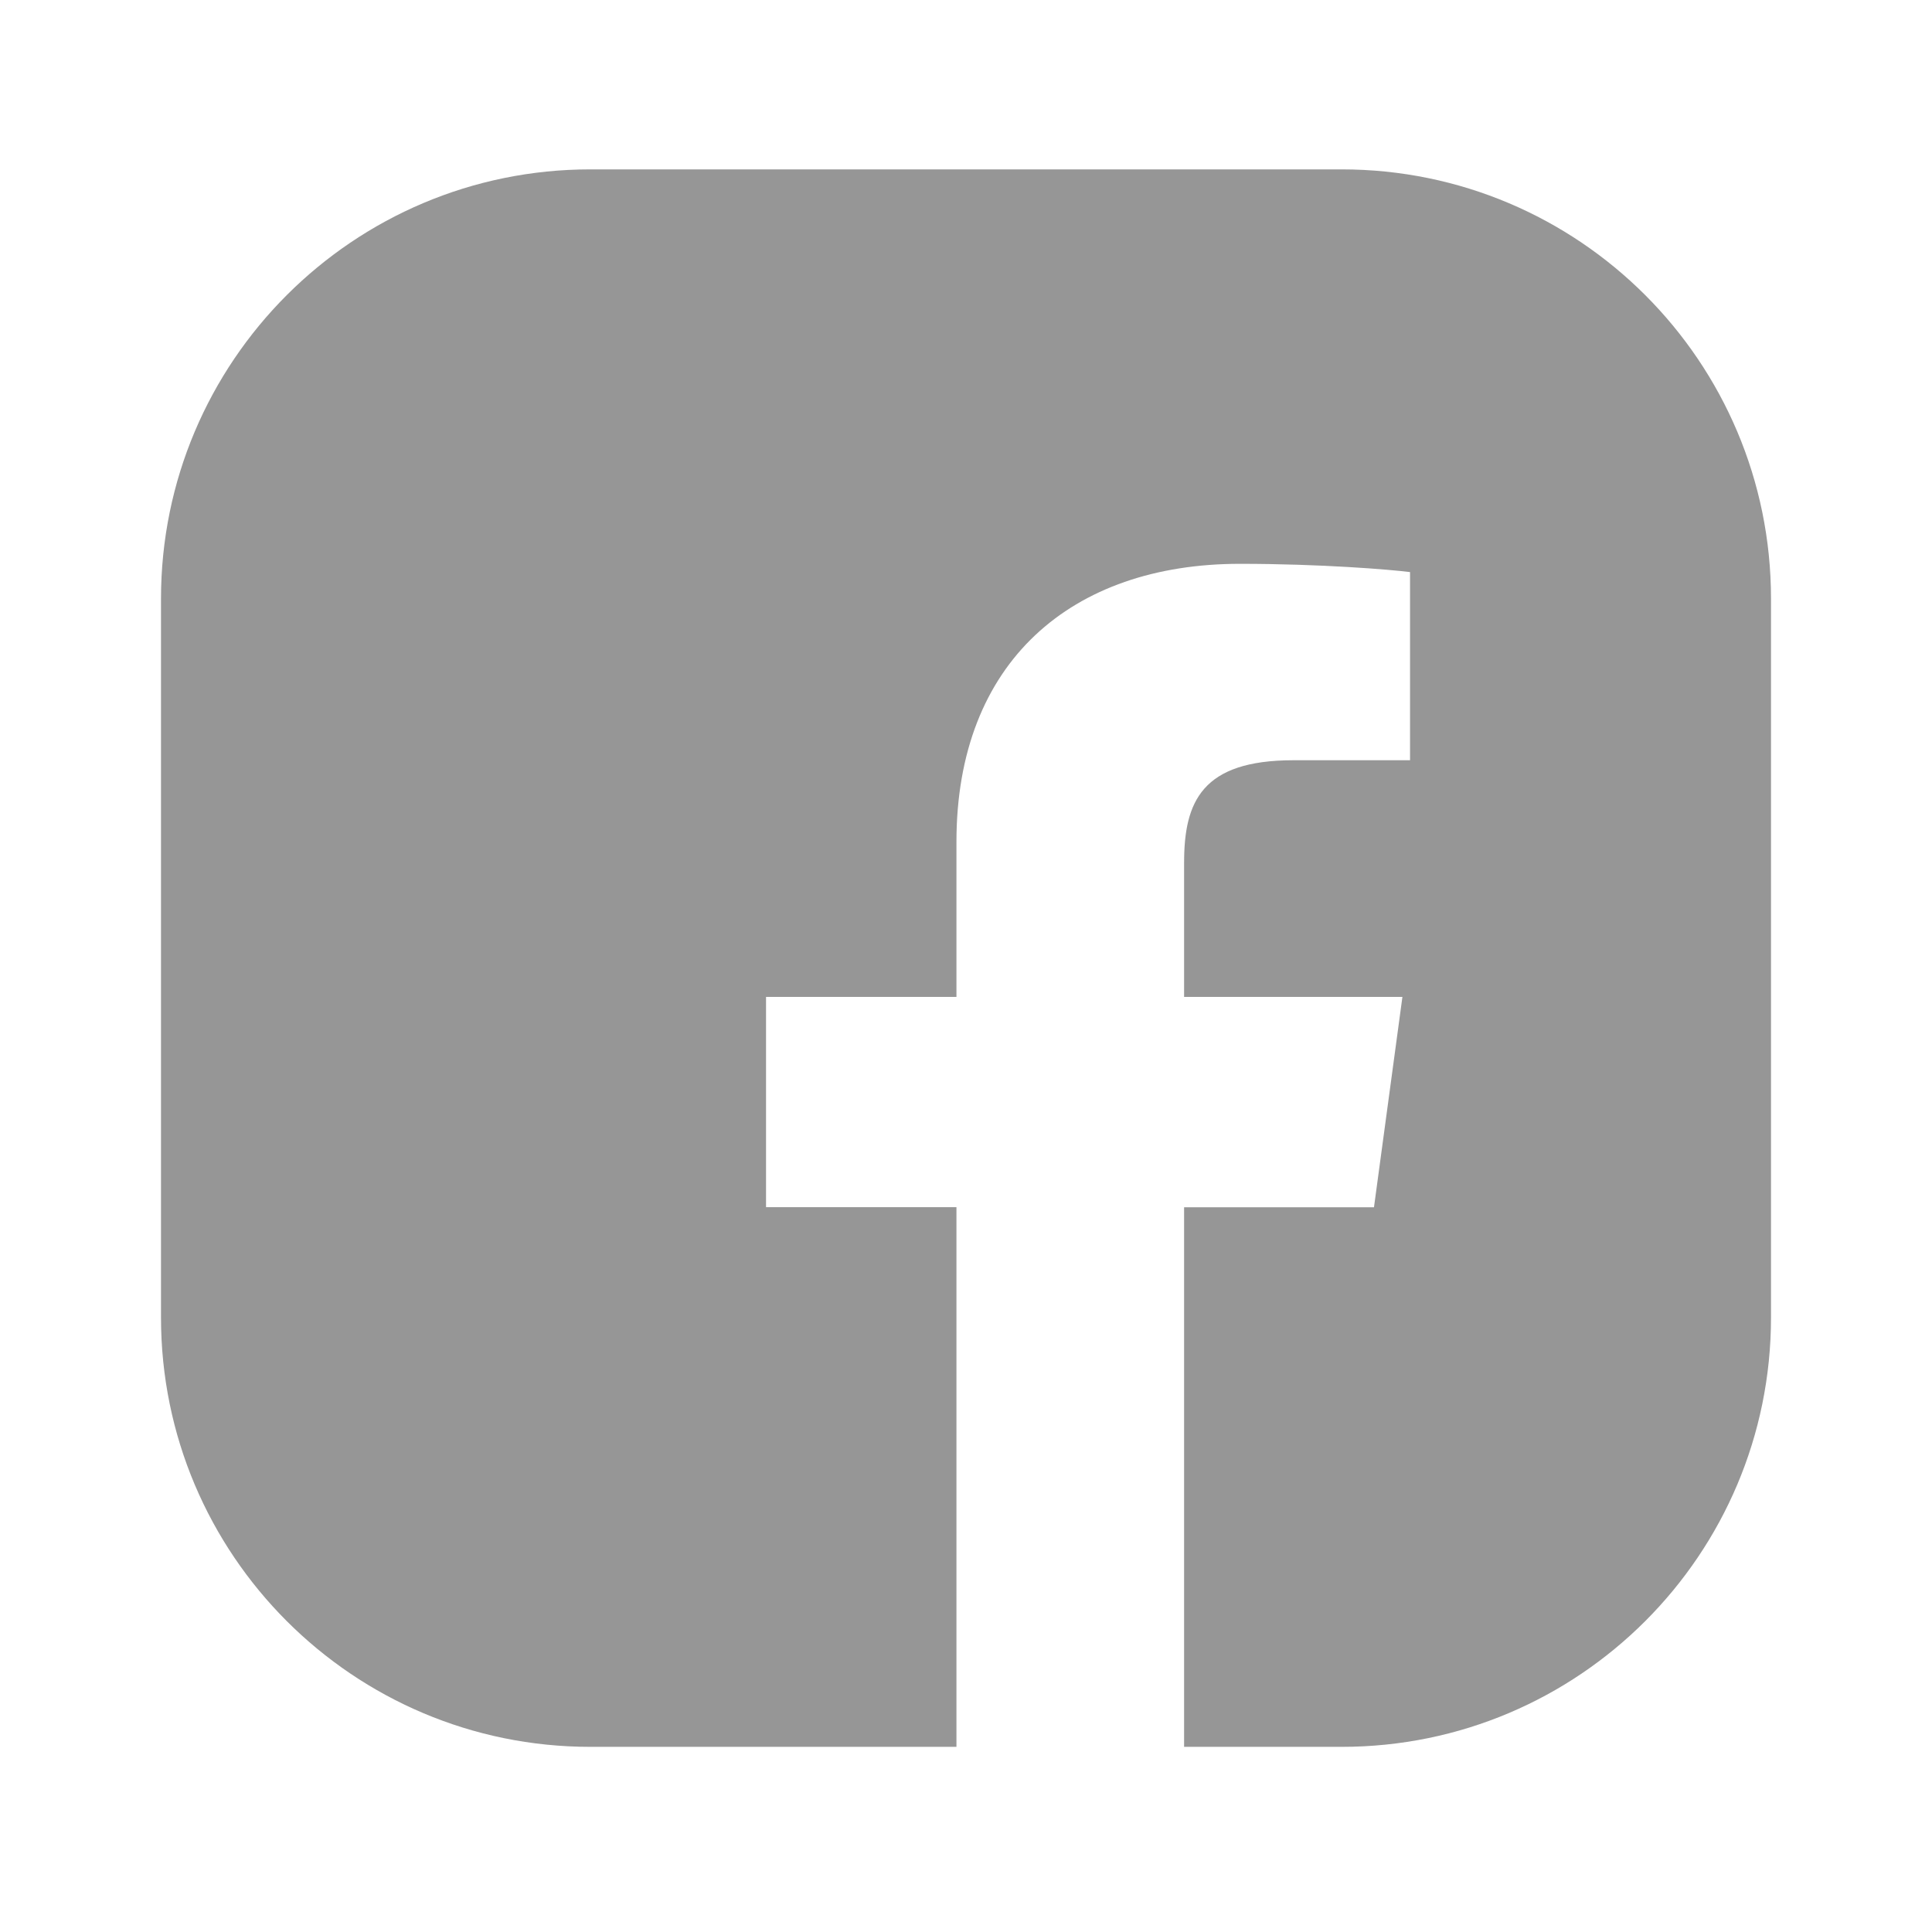 <svg width="18" height="18" viewBox="0 0 18 18" fill="none" xmlns="http://www.w3.org/2000/svg">
<path fill-rule="evenodd" clip-rule="evenodd" d="M5.5 1.578C3.291 1.578 1.5 3.369 1.5 5.578V12.275C1.5 14.484 3.291 16.275 5.5 16.275H8.911V11.247H7.137V9.288H8.911V7.843C8.911 6.166 9.984 5.253 11.552 5.253C12.303 5.253 12.949 5.306 13.137 5.33V7.083L12.05 7.083C11.197 7.083 11.032 7.47 11.032 8.037V9.288H13.066L12.801 11.248H11.032V16.275H12.5C14.709 16.275 16.5 14.484 16.5 12.275V5.578C16.5 3.369 14.709 1.578 12.5 1.578H5.5Z" fill="#969696"/>
</svg>
